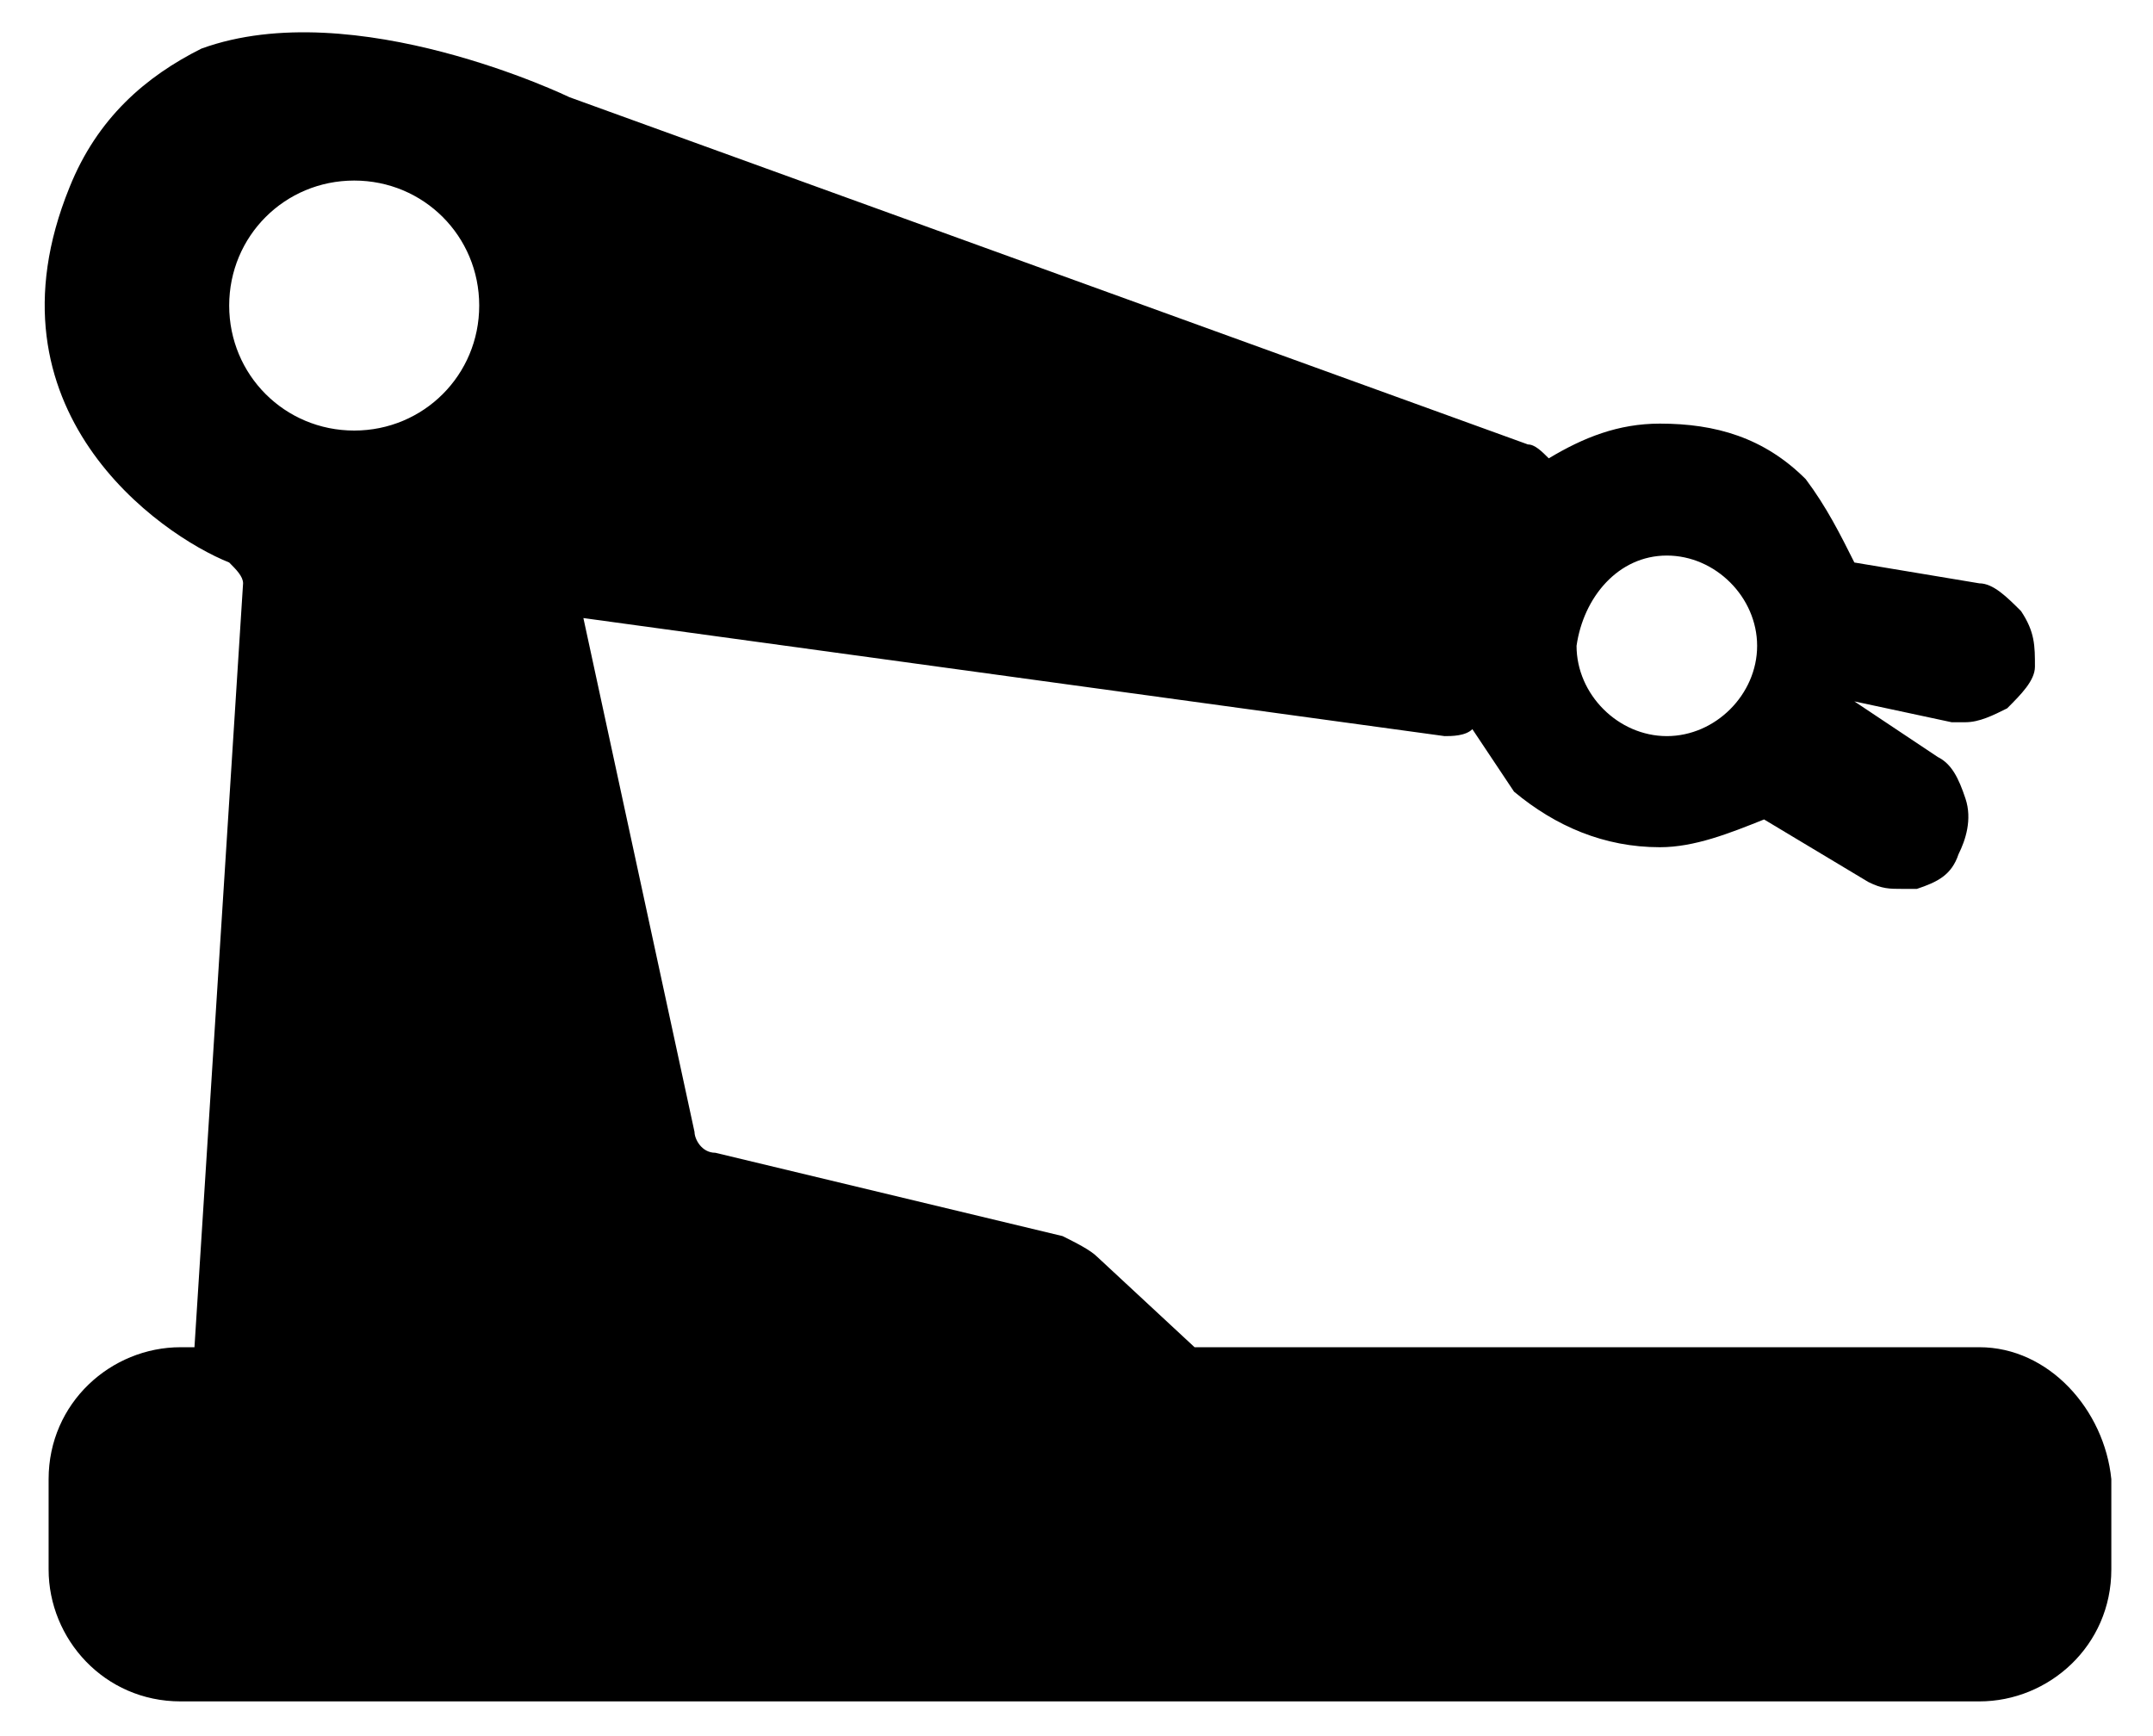 <svg xmlns="http://www.w3.org/2000/svg" viewBox="0 0 31 25">
<path d="M28.5,19.4H17.2c0,0,0,0,0,0l-1.4-1.3c-0.1-0.1-0.3-0.2-0.5-0.3l-5-1.2c-0.2,0-0.3-0.2-0.3-0.3L8.4,8.9
	l12.4,1.7c0.1,0,0.3,0,0.4-0.1c0.2,0.3,0.4,0.6,0.6,0.9c0.6,0.5,1.3,0.8,2.1,0.8c0.5,0,1-0.2,1.5-0.4l1.5,0.9
	c0.2,0.1,0.3,0.1,0.5,0.1c0.1,0,0.2,0,0.2,0c0.3-0.1,0.5-0.2,0.6-0.5c0.1-0.2,0.2-0.5,0.1-0.8c-0.1-0.3-0.2-0.5-0.4-0.6l-1.2-0.8
	l1.4,0.3c0.1,0,0.1,0,0.2,0c0.2,0,0.4-0.1,0.6-0.2c0.2-0.2,0.4-0.4,0.4-0.6c0-0.3,0-0.5-0.2-0.8c-0.2-0.2-0.4-0.4-0.6-0.4l-1.8-0.3
	c-0.2-0.4-0.4-0.8-0.7-1.2c-0.6-0.6-1.3-0.8-2.1-0.8c-0.6,0-1.1,0.2-1.6,0.5c-0.1-0.1-0.2-0.2-0.3-0.2L8.2,1.4c0,0-3.1-1.5-5.3-0.7
	C2.1,1.1,1.4,1.7,1,2.7c-1.3,3.2,1.3,5,2.3,5.4c0.1,0.1,0.2,0.2,0.2,0.3l-0.7,11H2.6c-1,0-1.9,0.8-1.9,1.9v1.3c0,1,0.8,1.9,1.9,1.9
	h25.9c1,0,1.9-0.8,1.9-1.9v-1.3C30.3,20.3,29.5,19.4,28.5,19.4z M24,8c0.7,0,1.3,0.6,1.3,1.3c0,0.7-0.6,1.3-1.3,1.3
	c-0.7,0-1.3-0.6-1.3-1.3C22.8,8.6,23.3,8,24,8z M5.1,6.2c-1,0-1.8-0.8-1.8-1.8s0.8-1.8,1.8-1.8s1.8,0.8,1.8,1.8S6.1,6.2,5.1,6.2z"/>
</svg>
